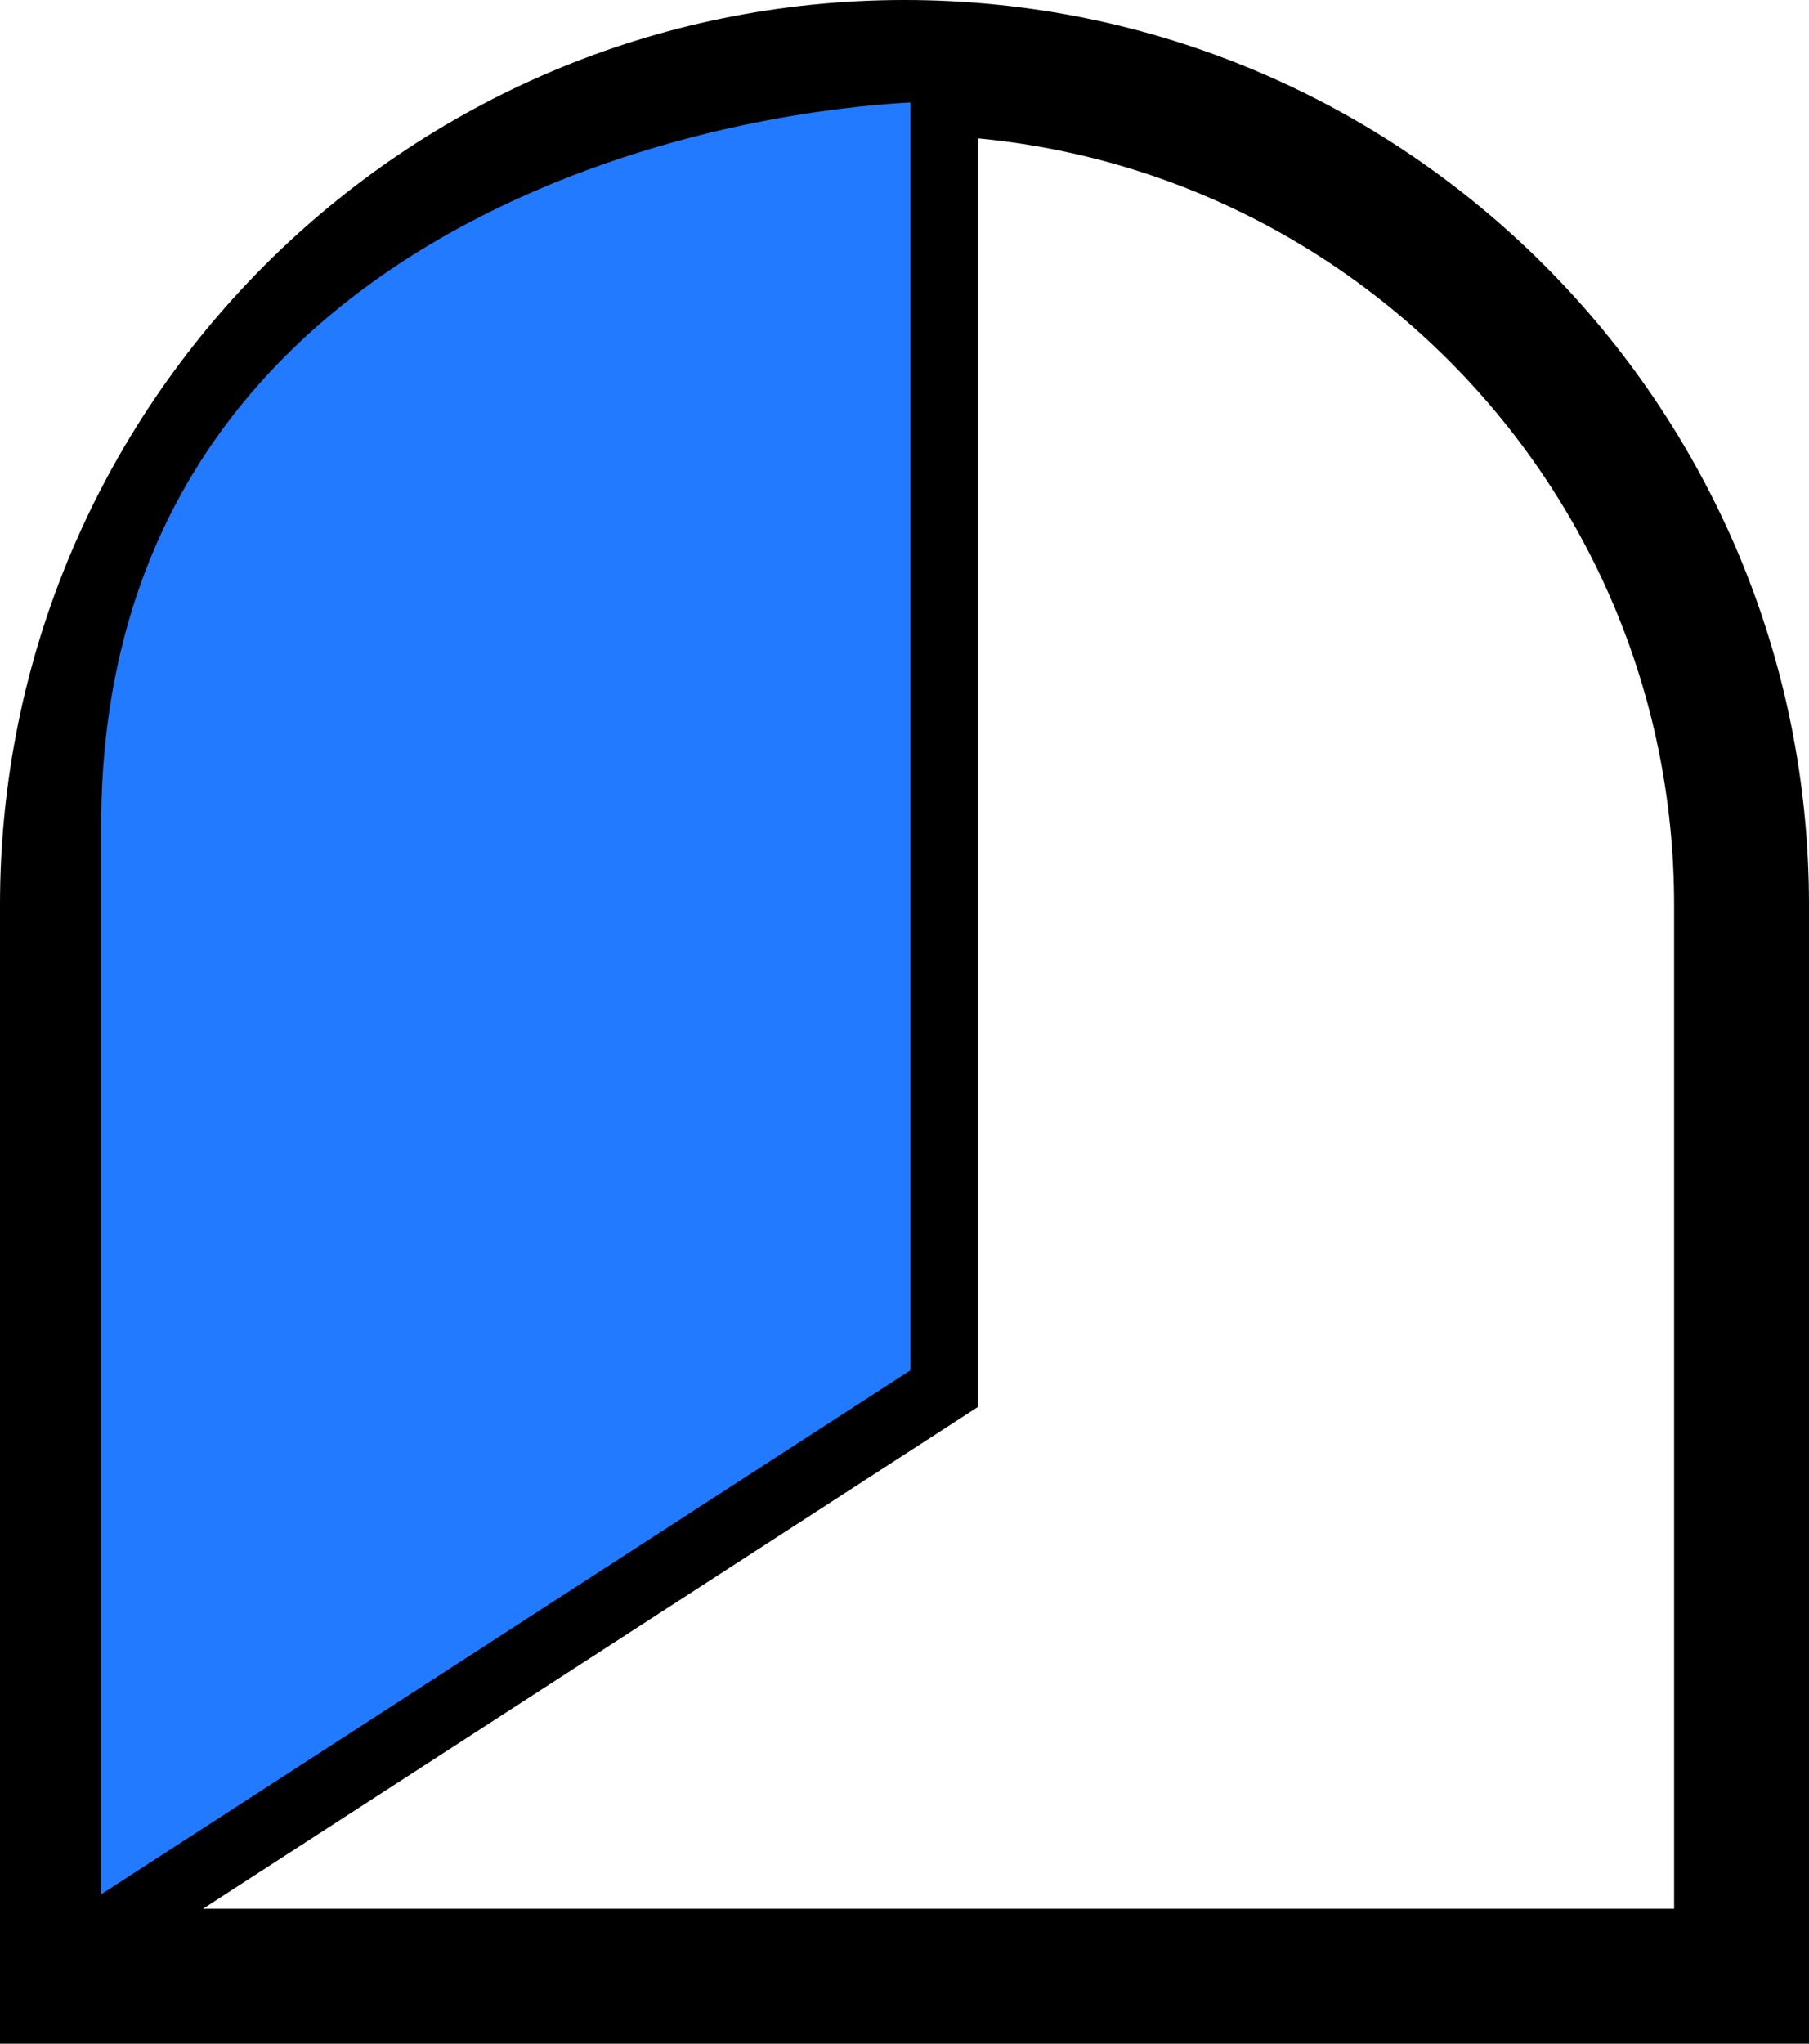 <svg width="26.823" height="30.295" viewBox="0 0 26.823 30.295" fill="none" xmlns="http://www.w3.org/2000/svg" xmlns:xlink="http://www.w3.org/1999/xlink">
	<desc>
			Created with Pixso.
	</desc>
	<path d="M26.823 30.295L0 30.295L0 13.412C0 6.005 6.005 0 13.412 0C20.819 0 26.823 6.005 26.823 13.412L26.823 30.295ZM24.823 28.295L2 28.295L2 13.412C2 7.109 7.109 2 13.412 2C19.714 2 24.823 7.109 24.823 13.412L24.823 28.295Z" fill-rule="evenodd" fill="#000000"/>
	<path d="M1 29L14 20.584L14 1C9.667 1.074 1 3.428 1 12.248C1 21.069 1 27.091 1 29Z" fill="#217AFF"/>
	<path d="M14 20.584L14 1C9.667 1.074 1 3.428 1 12.248C1 21.069 1 27.091 1 29L14 20.584Z" stroke="#000000"/>
	<defs/>
</svg>
